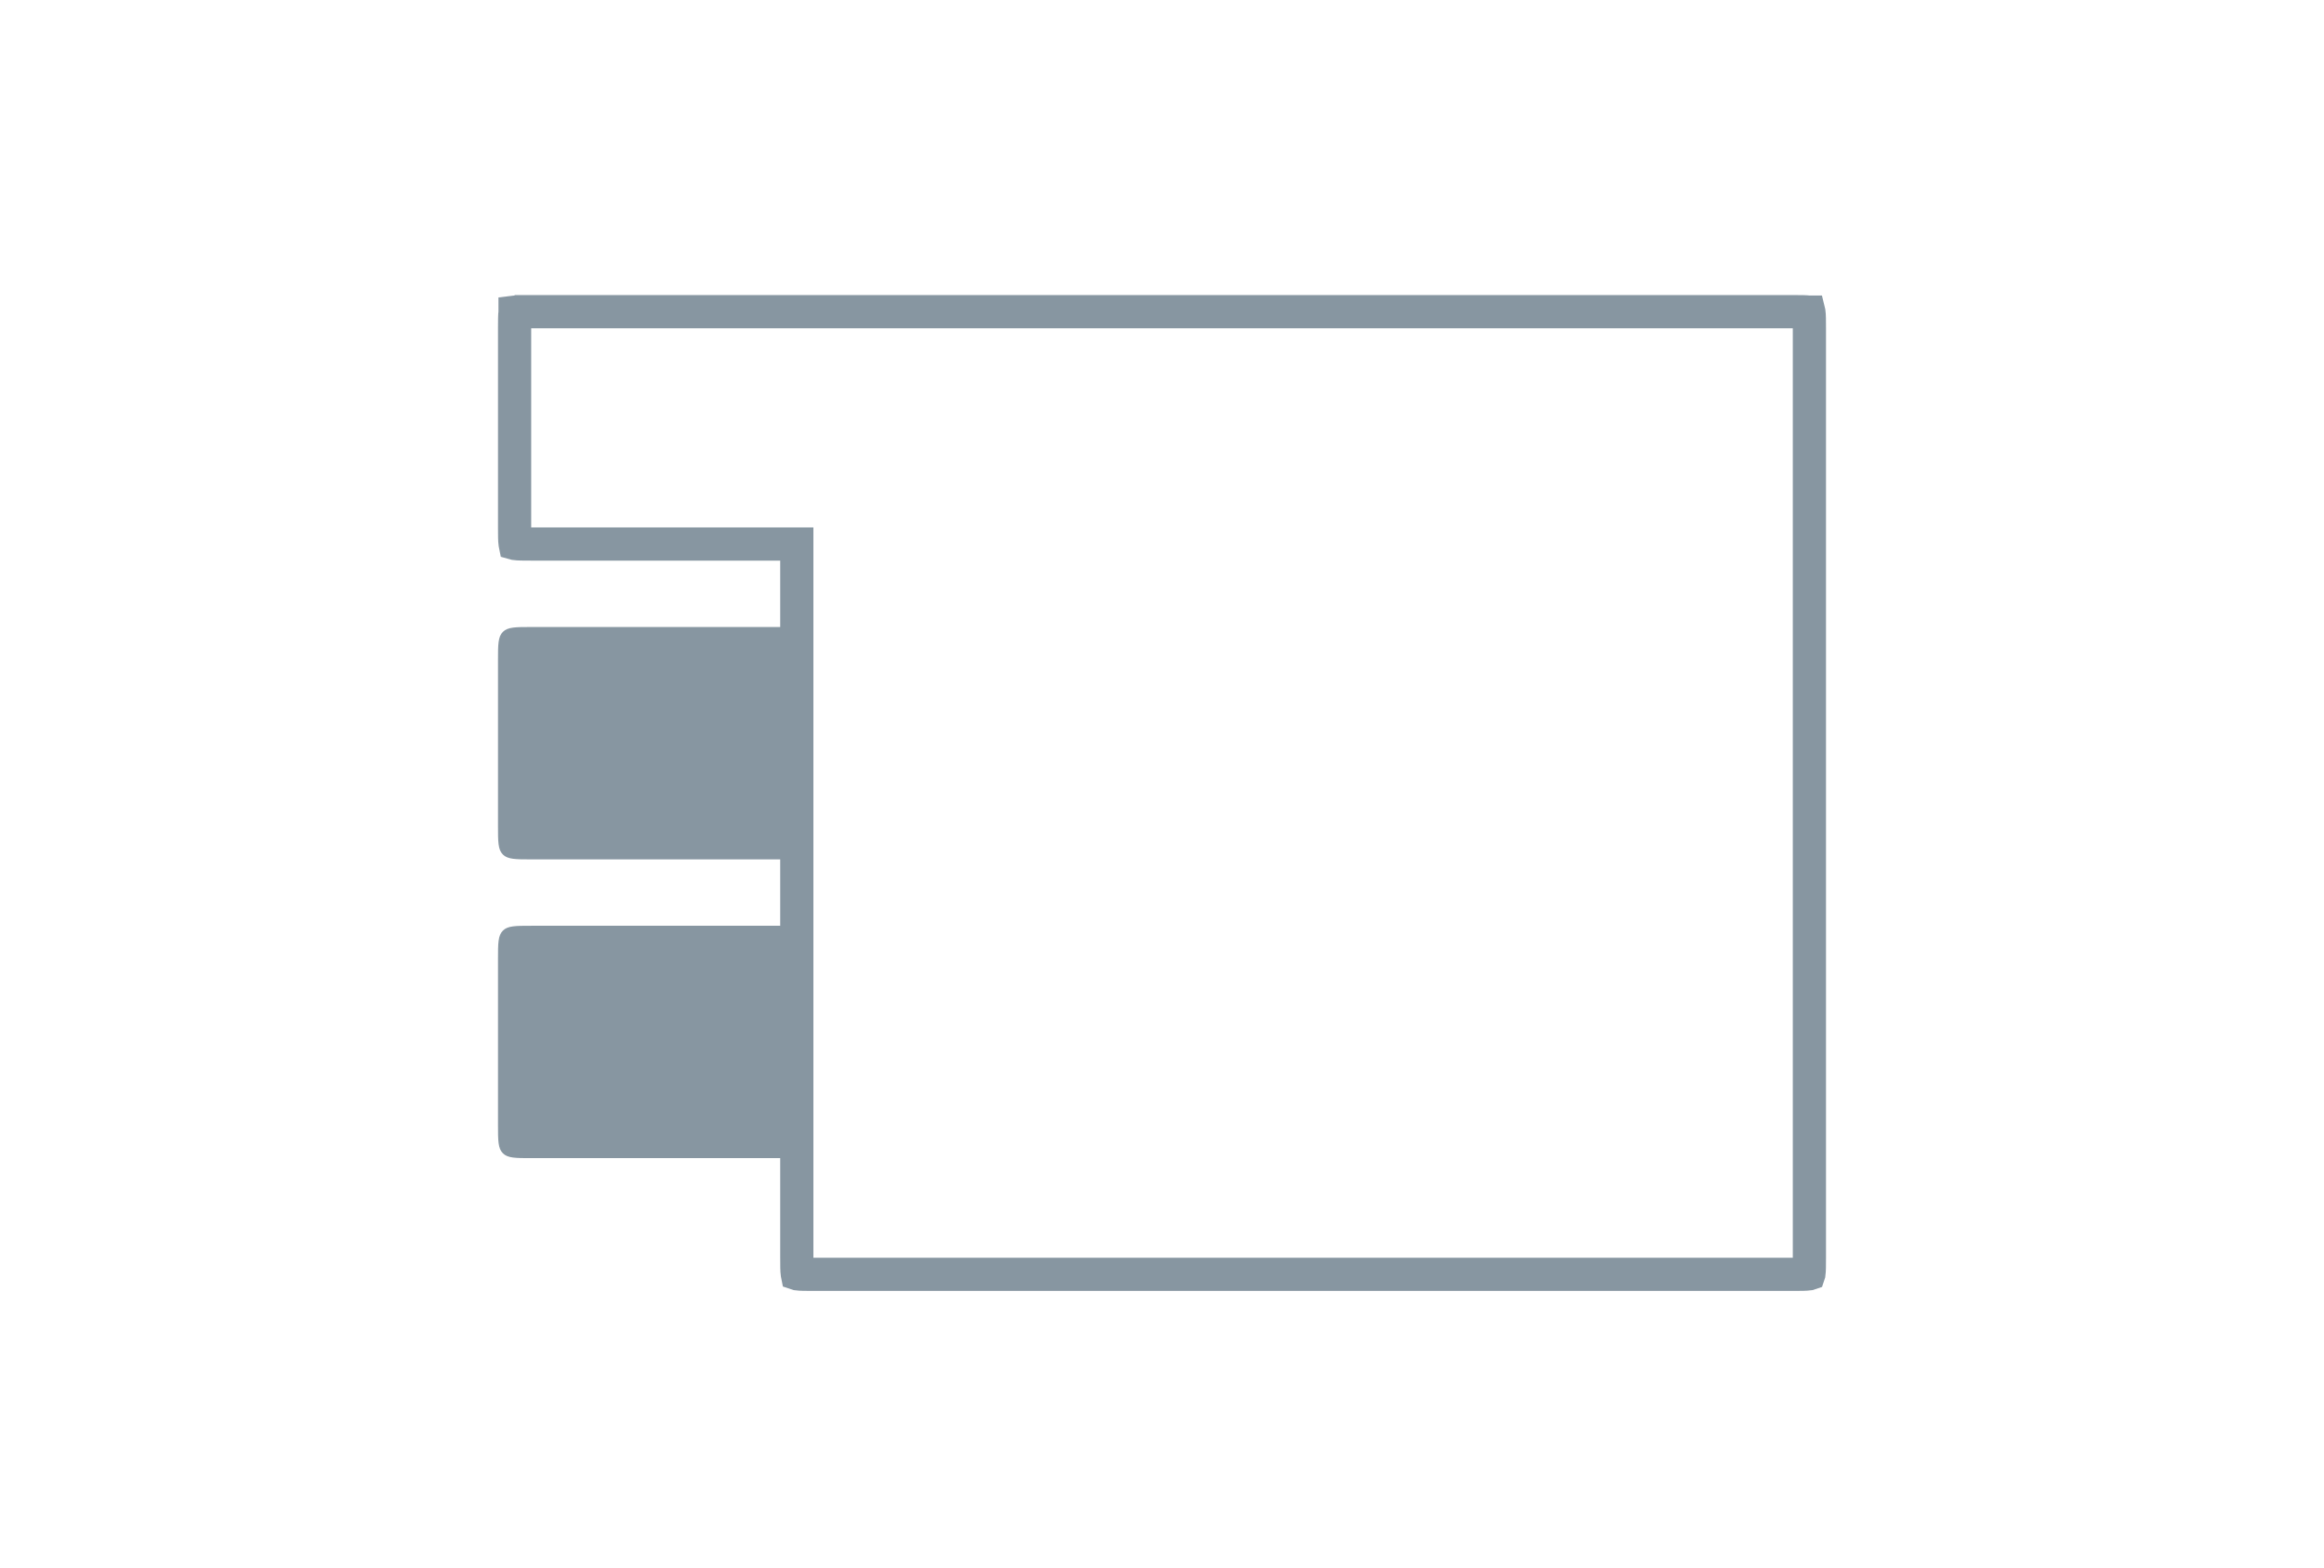 <svg xmlns="http://www.w3.org/2000/svg" width="126" height="85" fill="none"><path stroke="#8796A1" stroke-width="1.8" d="M28.8 16.9h68.4c.45 0 .696.002.867.025h.006l.002.008c.023.17.025.418.025.867v50.4c0 .45-.002.696-.025.867l-.002.006-.006.002c-.17.023-.417.025-.867.025H44.1c-.45 0-.697-.002-.868-.025l-.006-.002-.001-.005c-.023-.172-.025-.418-.025-.868V29.5H28.8c-.45 0-.696-.002-.867-.025l-.007-.002-.001-.005c-.023-.171-.025-.419-.025-.868V17.8c0-.45.002-.696.025-.867v-.007l.008-.001c.17-.023.417-.024.867-.024Z"/><path fill="#8796A1" d="M28.8 46.6c-.849 0-1.273 0-1.536-.264C27 46.074 27 45.65 27 44.8v-9c0-.848 0-1.273.264-1.536C27.527 34 27.952 34 28.8 34h13.5c.849 0 1.273 0 1.536.264.264.263.264.688.264 1.536v9c0 .849 0 1.273-.264 1.537-.263.263-.687.263-1.536.263zM28.8 62.8c-.849 0-1.273 0-1.536-.264C27 62.274 27 61.85 27 61v-9c0-.848 0-1.273.264-1.536.263-.264.688-.264 1.536-.264h13.5c.849 0 1.273 0 1.536.264.264.263.264.688.264 1.536v9c0 .849 0 1.273-.264 1.536-.263.264-.687.264-1.536.264z"/></svg>